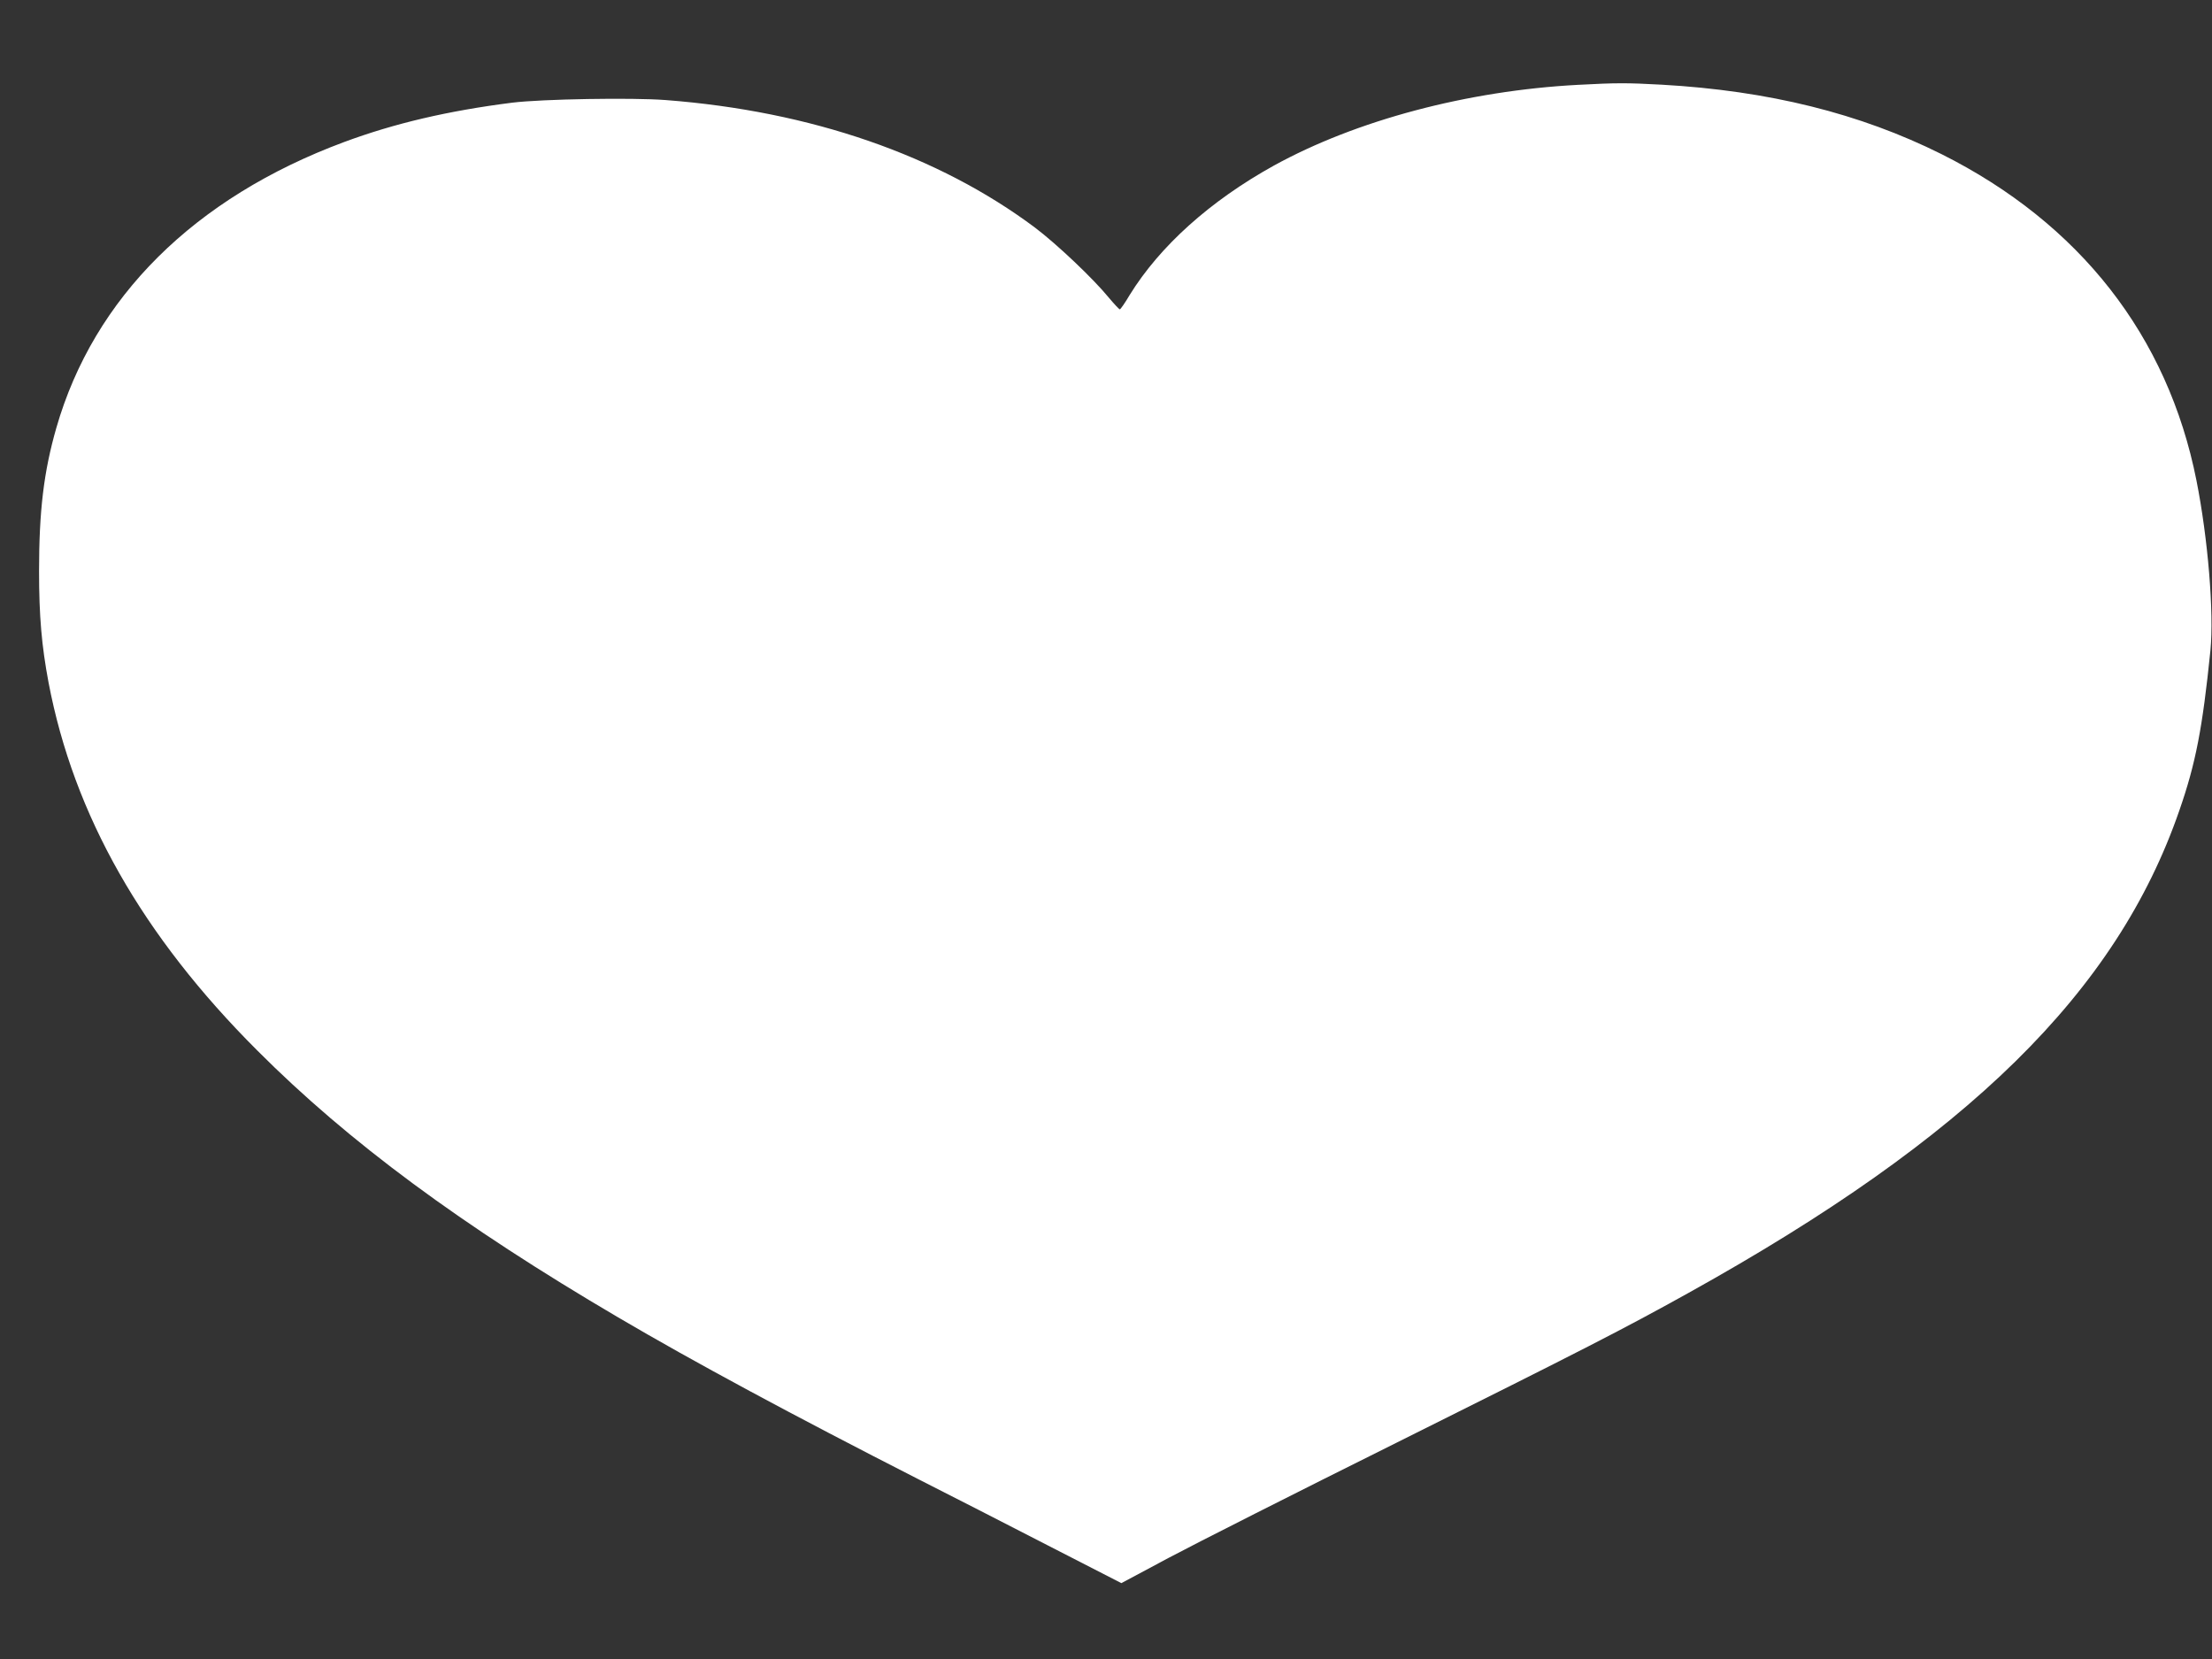 <?xml version="1.0" standalone="no"?>
<!DOCTYPE svg PUBLIC "-//W3C//DTD SVG 20010904//EN"
 "http://www.w3.org/TR/2001/REC-SVG-20010904/DTD/svg10.dtd">
<svg version="1.0" xmlns="http://www.w3.org/2000/svg"
 width="1280pt" height="960pt" viewBox="0 0 1280 960"
 preserveAspectRatio="xMidYMid meet">
<rect x="0" y="0" width="1280" height="960" fill="#333333" stroke="none"/>
<g transform="translate(0,960) scale(0.1,-0.1)"
fill="#ffffff" stroke="none">
<path d="M9130 9109 c-639 -34 -1283 -205 -1760 -468 -368 -204 -659 -466
-833 -748 -27 -46 -53 -83 -57 -83 -4 0 -33 31 -64 68 -89 109 -301 310 -427
405 -559 418 -1297 674 -2137 738 -195 15 -714 6 -887 -15 -371 -47 -680 -119
-974 -228 -866 -322 -1448 -899 -1665 -1654 -73 -254 -100 -481 -100 -829 0
-261 15 -432 55 -645 146 -766 542 -1464 1209 -2130 527 -528 1181 -1011 2085
-1542 440 -259 1013 -567 1740 -938 176 -89 512 -261 747 -382 l427 -219 273
146 c150 80 743 380 1318 666 1087 542 1314 658 1690 867 1622 901 2478 1742
2841 2792 95 273 134 476 180 927 21 216 -14 646 -81 983 -166 836 -675 1487
-1475 1888 -473 236 -1000 367 -1620 402 -201 11 -261 11 -485 -1z"/>
</g>
</svg>
